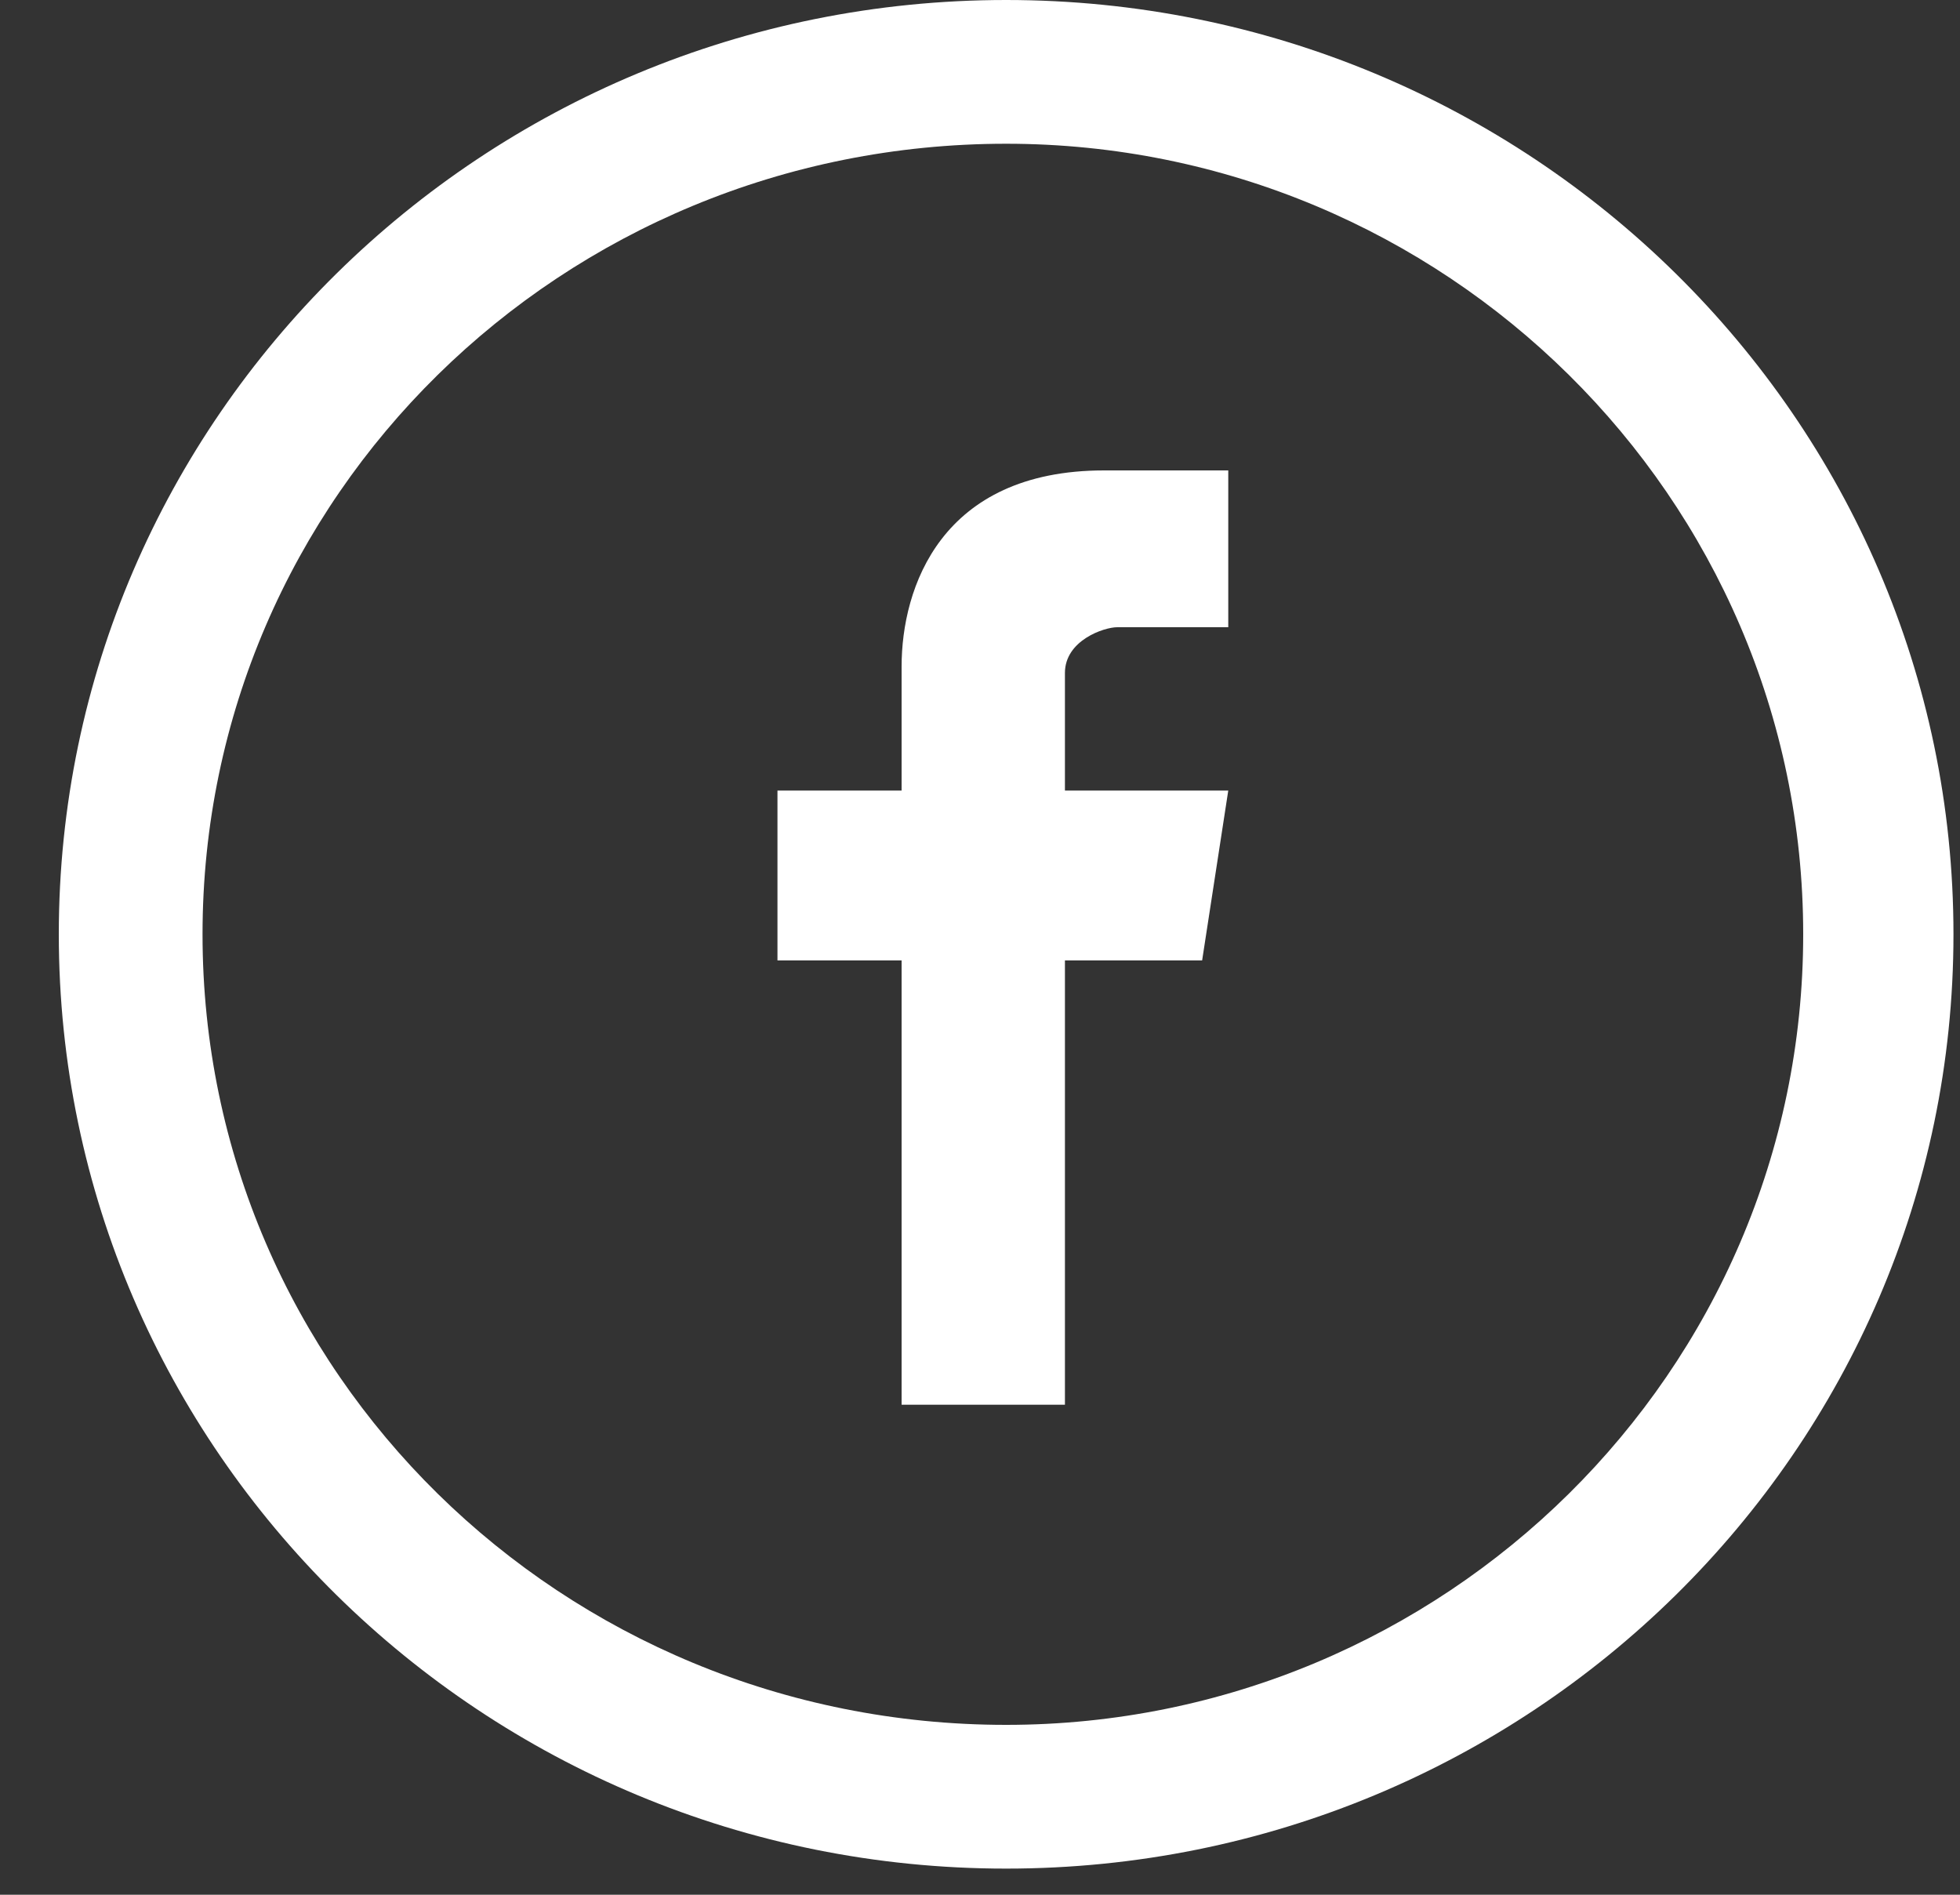 <?xml version="1.0" encoding="UTF-8"?>
<svg xmlns="http://www.w3.org/2000/svg" version="1.2" viewBox="0 0 30 29" width="30" height="29">
  <rect x="0" y="0" width="30" height="29" fill="#333333" stroke="none"/>
  <style>.a{fill:#fff}</style>
  <path fill-rule="evenodd" class="a" d="m29.9 14.3c0 7.9-6.5 14.3-14.5 14.3-8 0-14.5-6.4-14.5-14.3 0-7.9 6.5-14.3 14.5-14.3 8 0 14.5 6.4 14.5 14.3zm-2.3 0c0-6.7-5.5-12.1-12.2-12.1-6.8 0-12.3 5.4-12.3 12.1 0 6.7 5.5 12.1 12.3 12.1 6.7 0 12.2-5.4 12.2-12.1zm-9.2 0.4h-2.1c0 3.2 0 6.8 0 6.8h-2.5c0 0 0-3.6 0-6.8h-1.9v-2.6h1.9v-1.9c0-1.2 0.6-3 3.1-3h1.9v2.4c0 0-1.4 0-1.7 0-0.2 0-0.8 0.2-0.8 0.7v1.8h2.5z"></path>
</svg>
